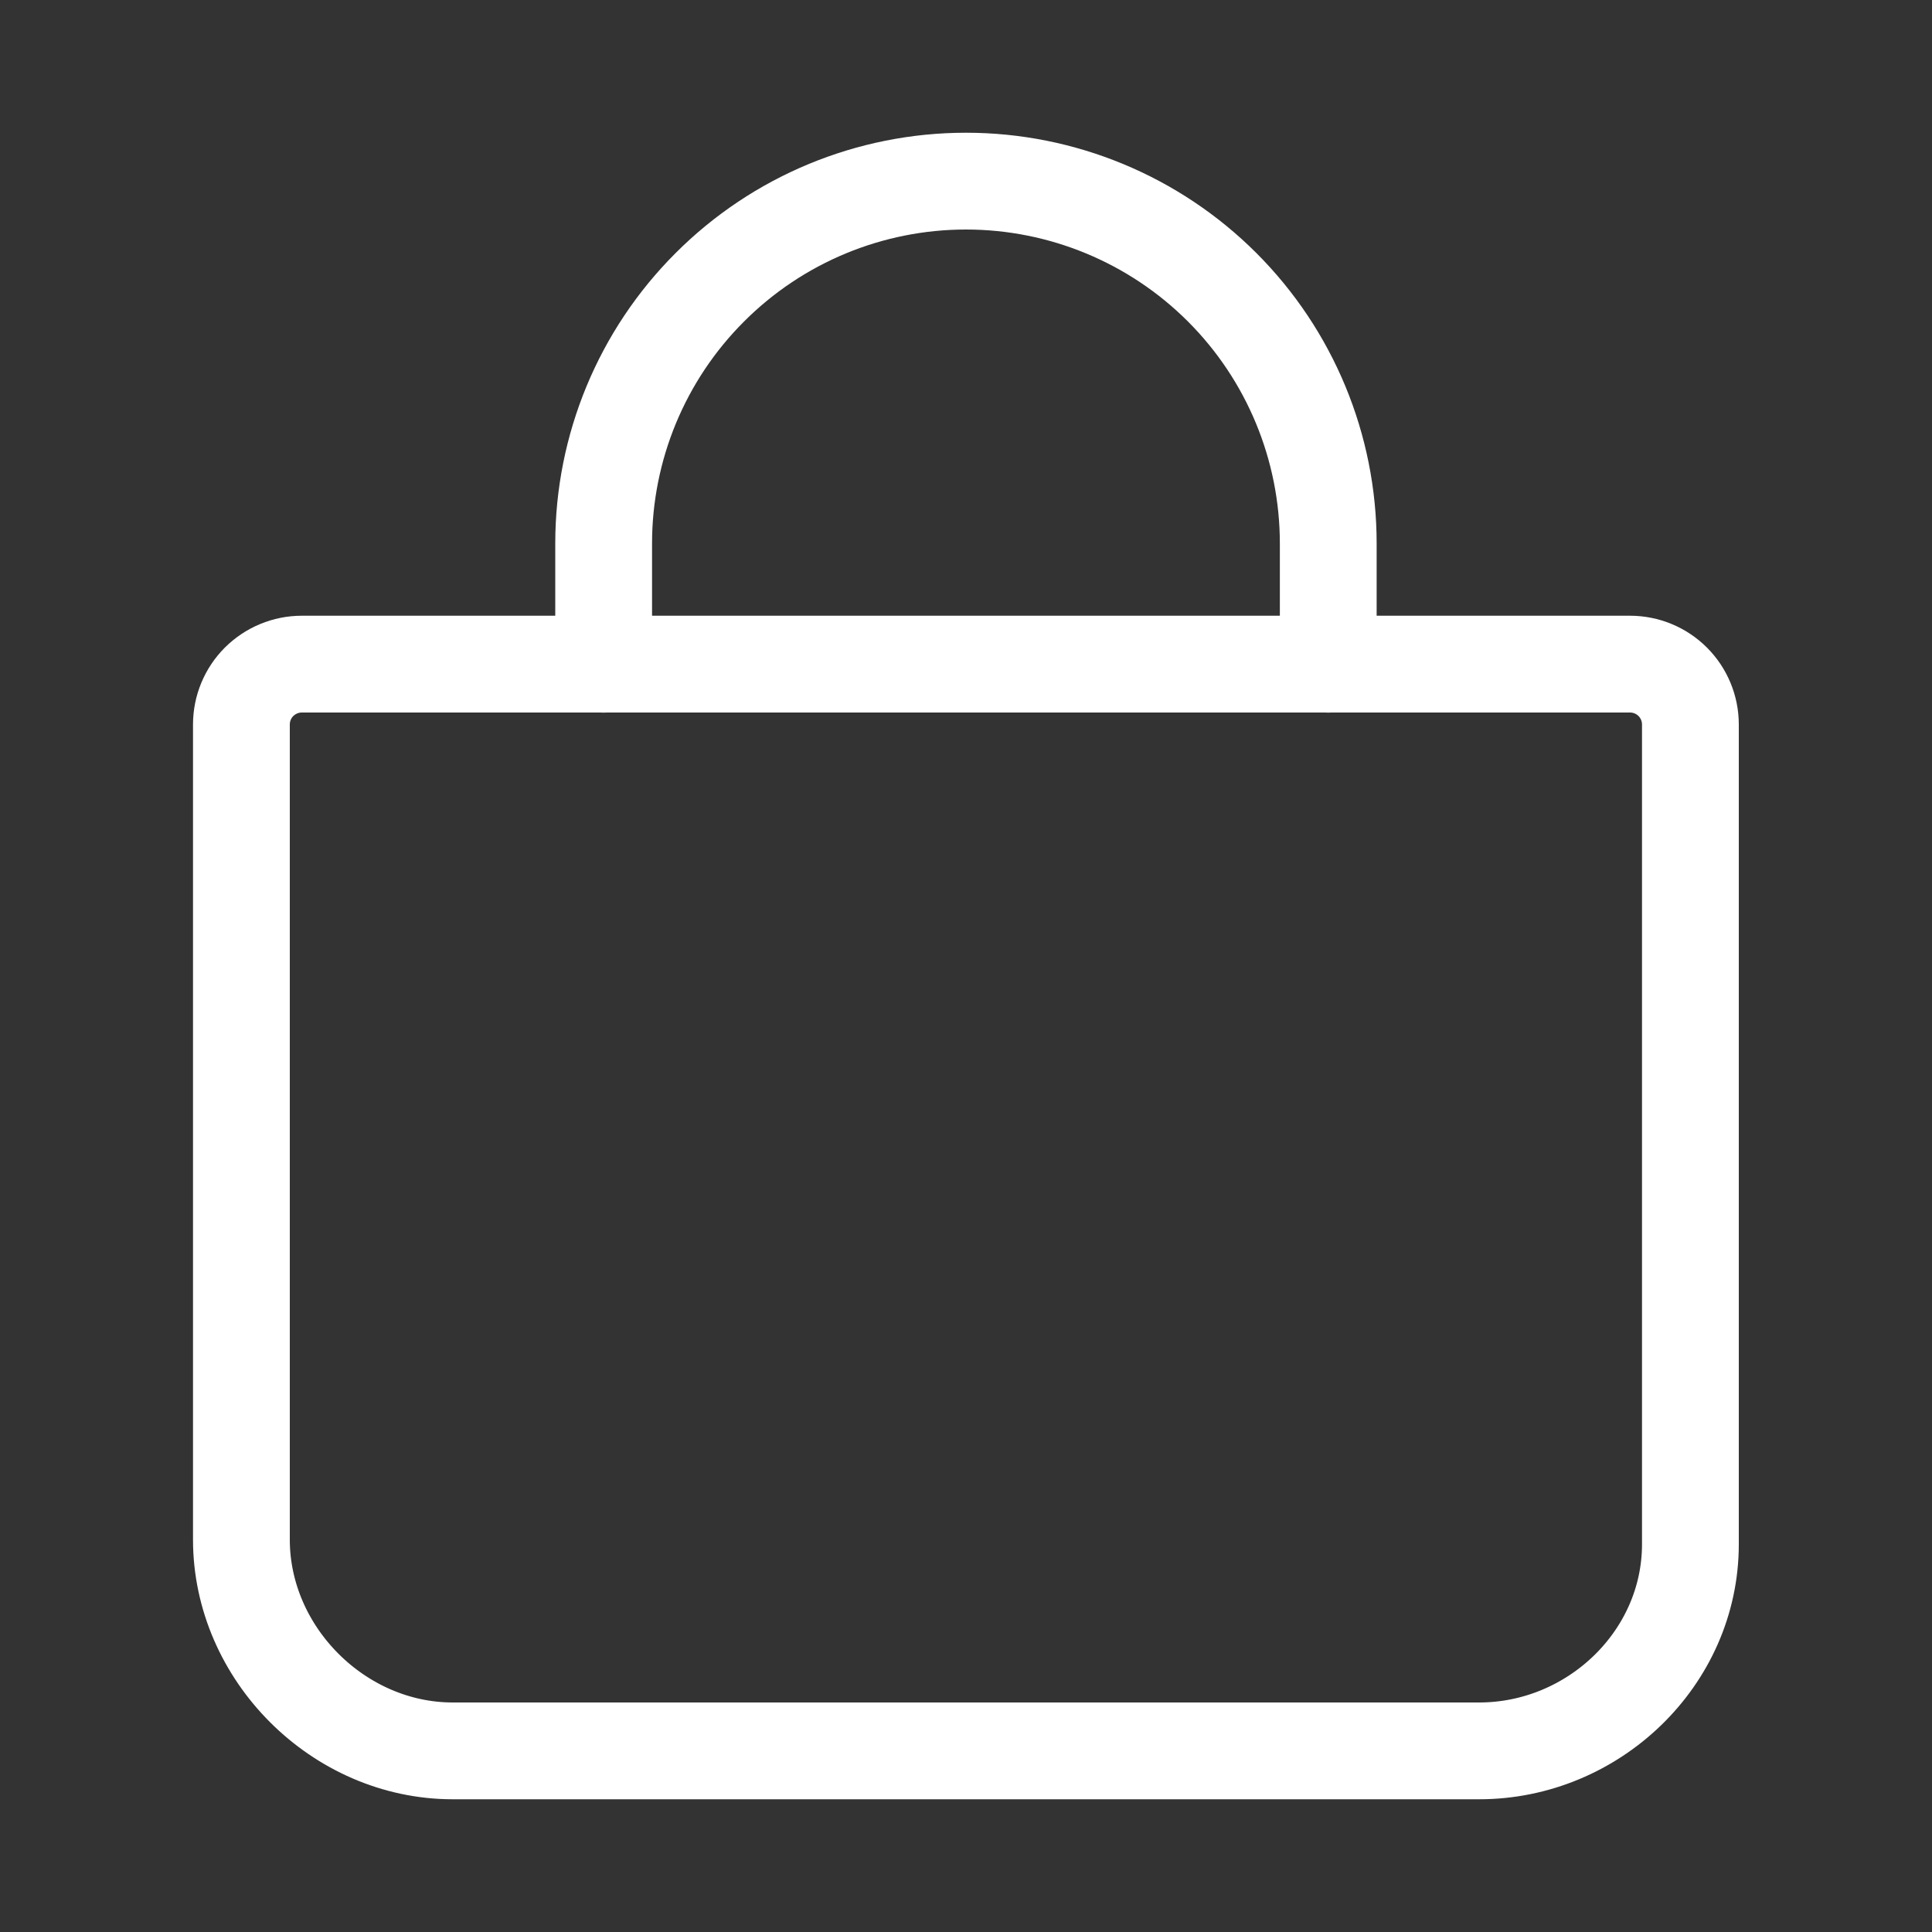 <?xml version="1.0" encoding="UTF-8"?> <svg xmlns="http://www.w3.org/2000/svg" width="20" height="20" viewBox="0 0 20 20" fill="none"><rect x="0" y="0" width="20" height="20" fill="#333333" stroke="none"/> <path fill-rule="evenodd" clip-rule="evenodd" d="M3.124 6.875C2.959 6.875 2.8 6.941 2.682 7.058C2.565 7.175 2.499 7.334 2.499 7.5V15.938C2.499 17.119 3.506 18.125 4.687 18.125H15.312C16.493 18.125 17.499 17.168 17.499 15.986V7.5C17.499 7.334 17.433 7.175 17.316 7.058C17.199 6.941 17.04 6.875 16.874 6.875H3.124Z" stroke="white" stroke-width="1.002" stroke-linecap="round" stroke-linejoin="round"></path> <path d="M6.249 6.876V5.626C6.249 4.631 6.644 3.677 7.348 2.974C8.051 2.27 9.005 1.875 10 1.875V1.875C10.994 1.875 11.948 2.27 12.652 2.974C13.355 3.677 13.75 4.631 13.75 5.626V6.876" stroke="white" stroke-width="1.002" stroke-linecap="round" stroke-linejoin="round"></path> </svg> 